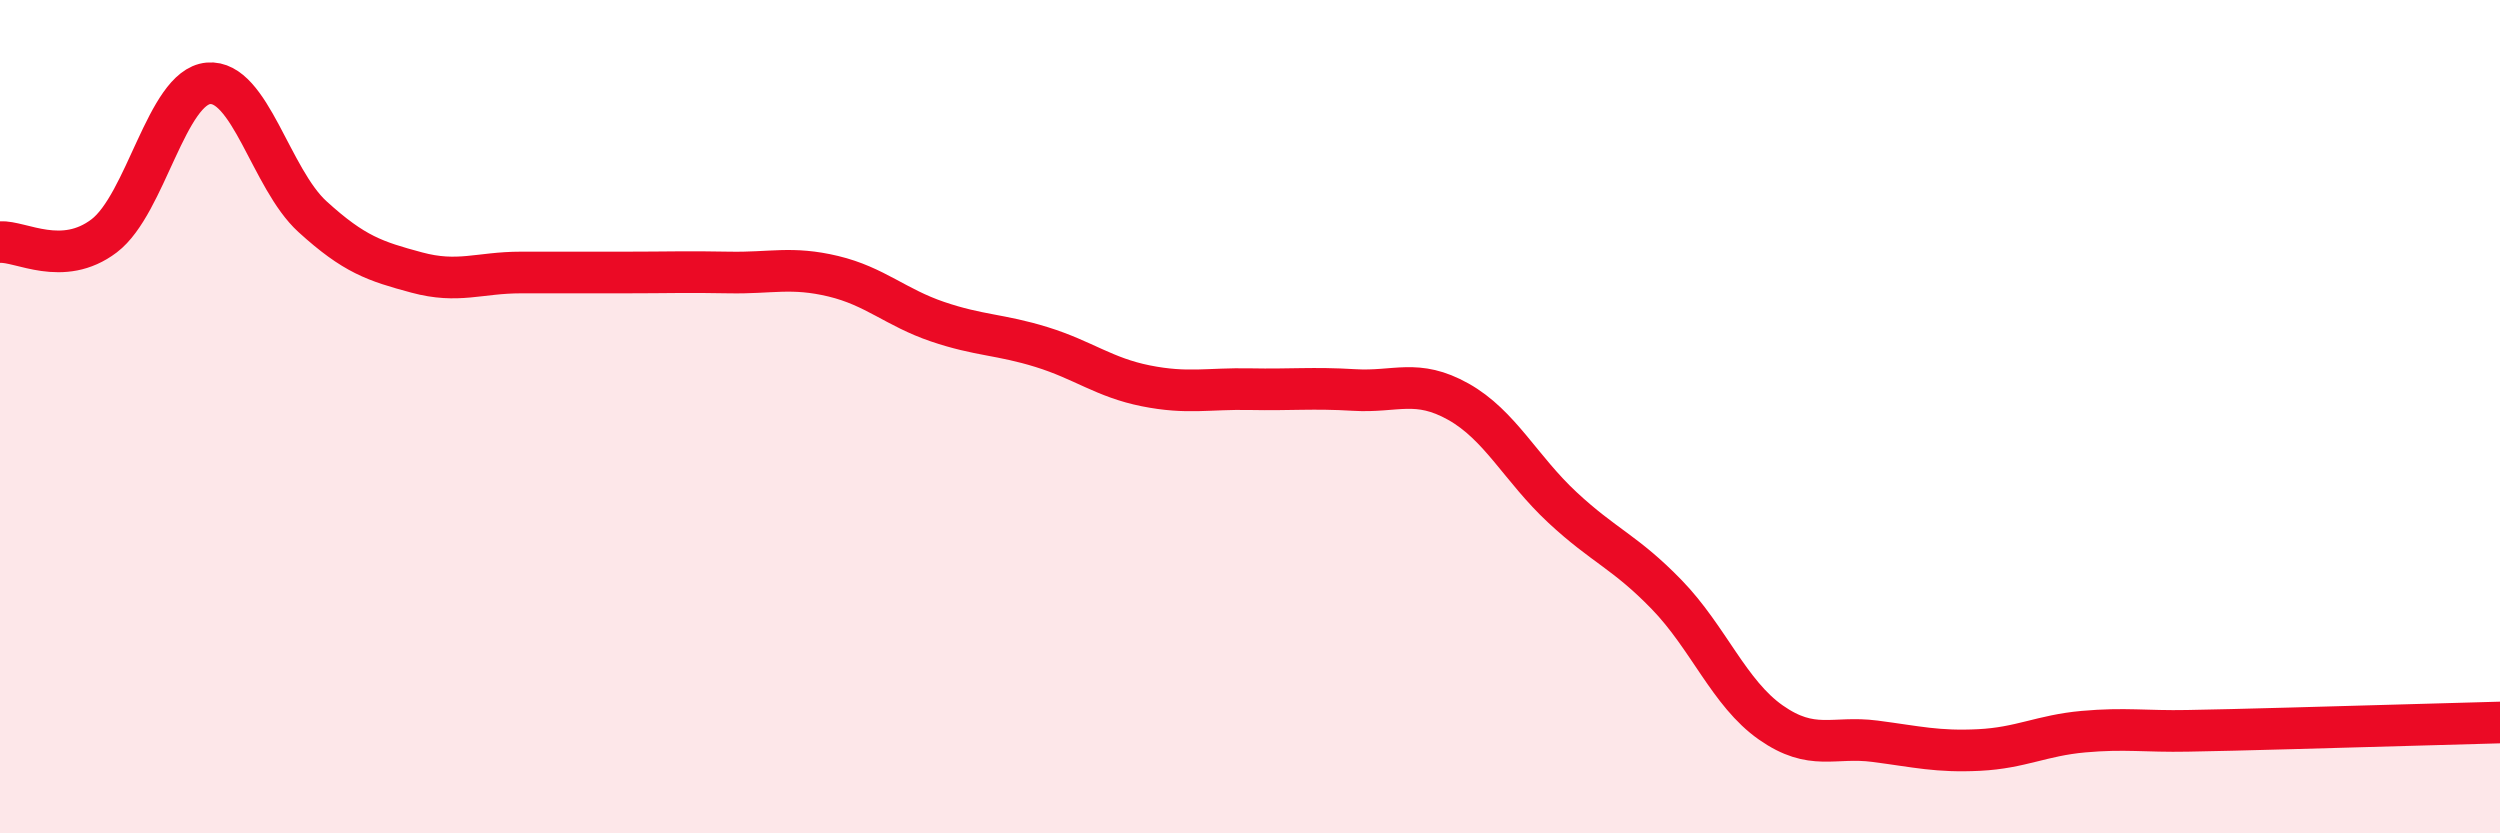
    <svg width="60" height="20" viewBox="0 0 60 20" xmlns="http://www.w3.org/2000/svg">
      <path
        d="M 0,5.81 C 0.5,5.78 1.5,6.42 2.5,5.66 C 3.5,4.9 4,2.09 5,2 C 6,1.91 6.5,4.29 7.5,5.2 C 8.5,6.11 9,6.27 10,6.54 C 11,6.81 11.5,6.54 12.5,6.54 C 13.5,6.54 14,6.54 15,6.54 C 16,6.54 16.5,6.52 17.5,6.54 C 18.5,6.56 19,6.39 20,6.63 C 21,6.87 21.5,7.38 22.5,7.72 C 23.5,8.06 24,8.02 25,8.33 C 26,8.64 26.5,9.06 27.5,9.26 C 28.5,9.46 29,9.32 30,9.34 C 31,9.36 31.5,9.3 32.5,9.36 C 33.5,9.42 34,9.08 35,9.64 C 36,10.2 36.5,11.25 37.5,12.18 C 38.5,13.11 39,13.24 40,14.27 C 41,15.3 41.5,16.64 42.5,17.34 C 43.5,18.04 44,17.66 45,17.79 C 46,17.92 46.5,18.05 47.5,18 C 48.5,17.95 49,17.65 50,17.56 C 51,17.47 51.5,17.56 52.5,17.54 C 53.5,17.52 53.5,17.52 55,17.48 C 56.5,17.44 59,17.37 60,17.34L60 20L0 20Z"
        fill="#EB0A25"
        opacity="0.1"
        stroke-linecap="round"
        stroke-linejoin="round"
      />
      <path
        d="M 0,5.81 C 0.5,5.78 1.5,6.42 2.5,5.66 C 3.5,4.9 4,2.09 5,2 C 6,1.91 6.5,4.29 7.5,5.2 C 8.5,6.11 9,6.27 10,6.54 C 11,6.81 11.5,6.54 12.5,6.54 C 13.5,6.54 14,6.54 15,6.54 C 16,6.54 16.5,6.52 17.5,6.54 C 18.5,6.56 19,6.39 20,6.63 C 21,6.87 21.5,7.38 22.5,7.72 C 23.5,8.06 24,8.02 25,8.33 C 26,8.64 26.5,9.06 27.5,9.26 C 28.5,9.46 29,9.32 30,9.34 C 31,9.36 31.5,9.3 32.5,9.36 C 33.5,9.42 34,9.08 35,9.64 C 36,10.2 36.5,11.25 37.5,12.18 C 38.5,13.11 39,13.24 40,14.27 C 41,15.3 41.5,16.64 42.5,17.34 C 43.5,18.04 44,17.66 45,17.79 C 46,17.92 46.5,18.05 47.5,18 C 48.5,17.95 49,17.65 50,17.56 C 51,17.47 51.5,17.56 52.5,17.54 C 53.5,17.52 53.5,17.52 55,17.48 C 56.5,17.44 59,17.37 60,17.34"
        stroke="#EB0A25"
        stroke-width="1"
        fill="none"
        stroke-linecap="round"
        stroke-linejoin="round"
      />
    </svg>
  